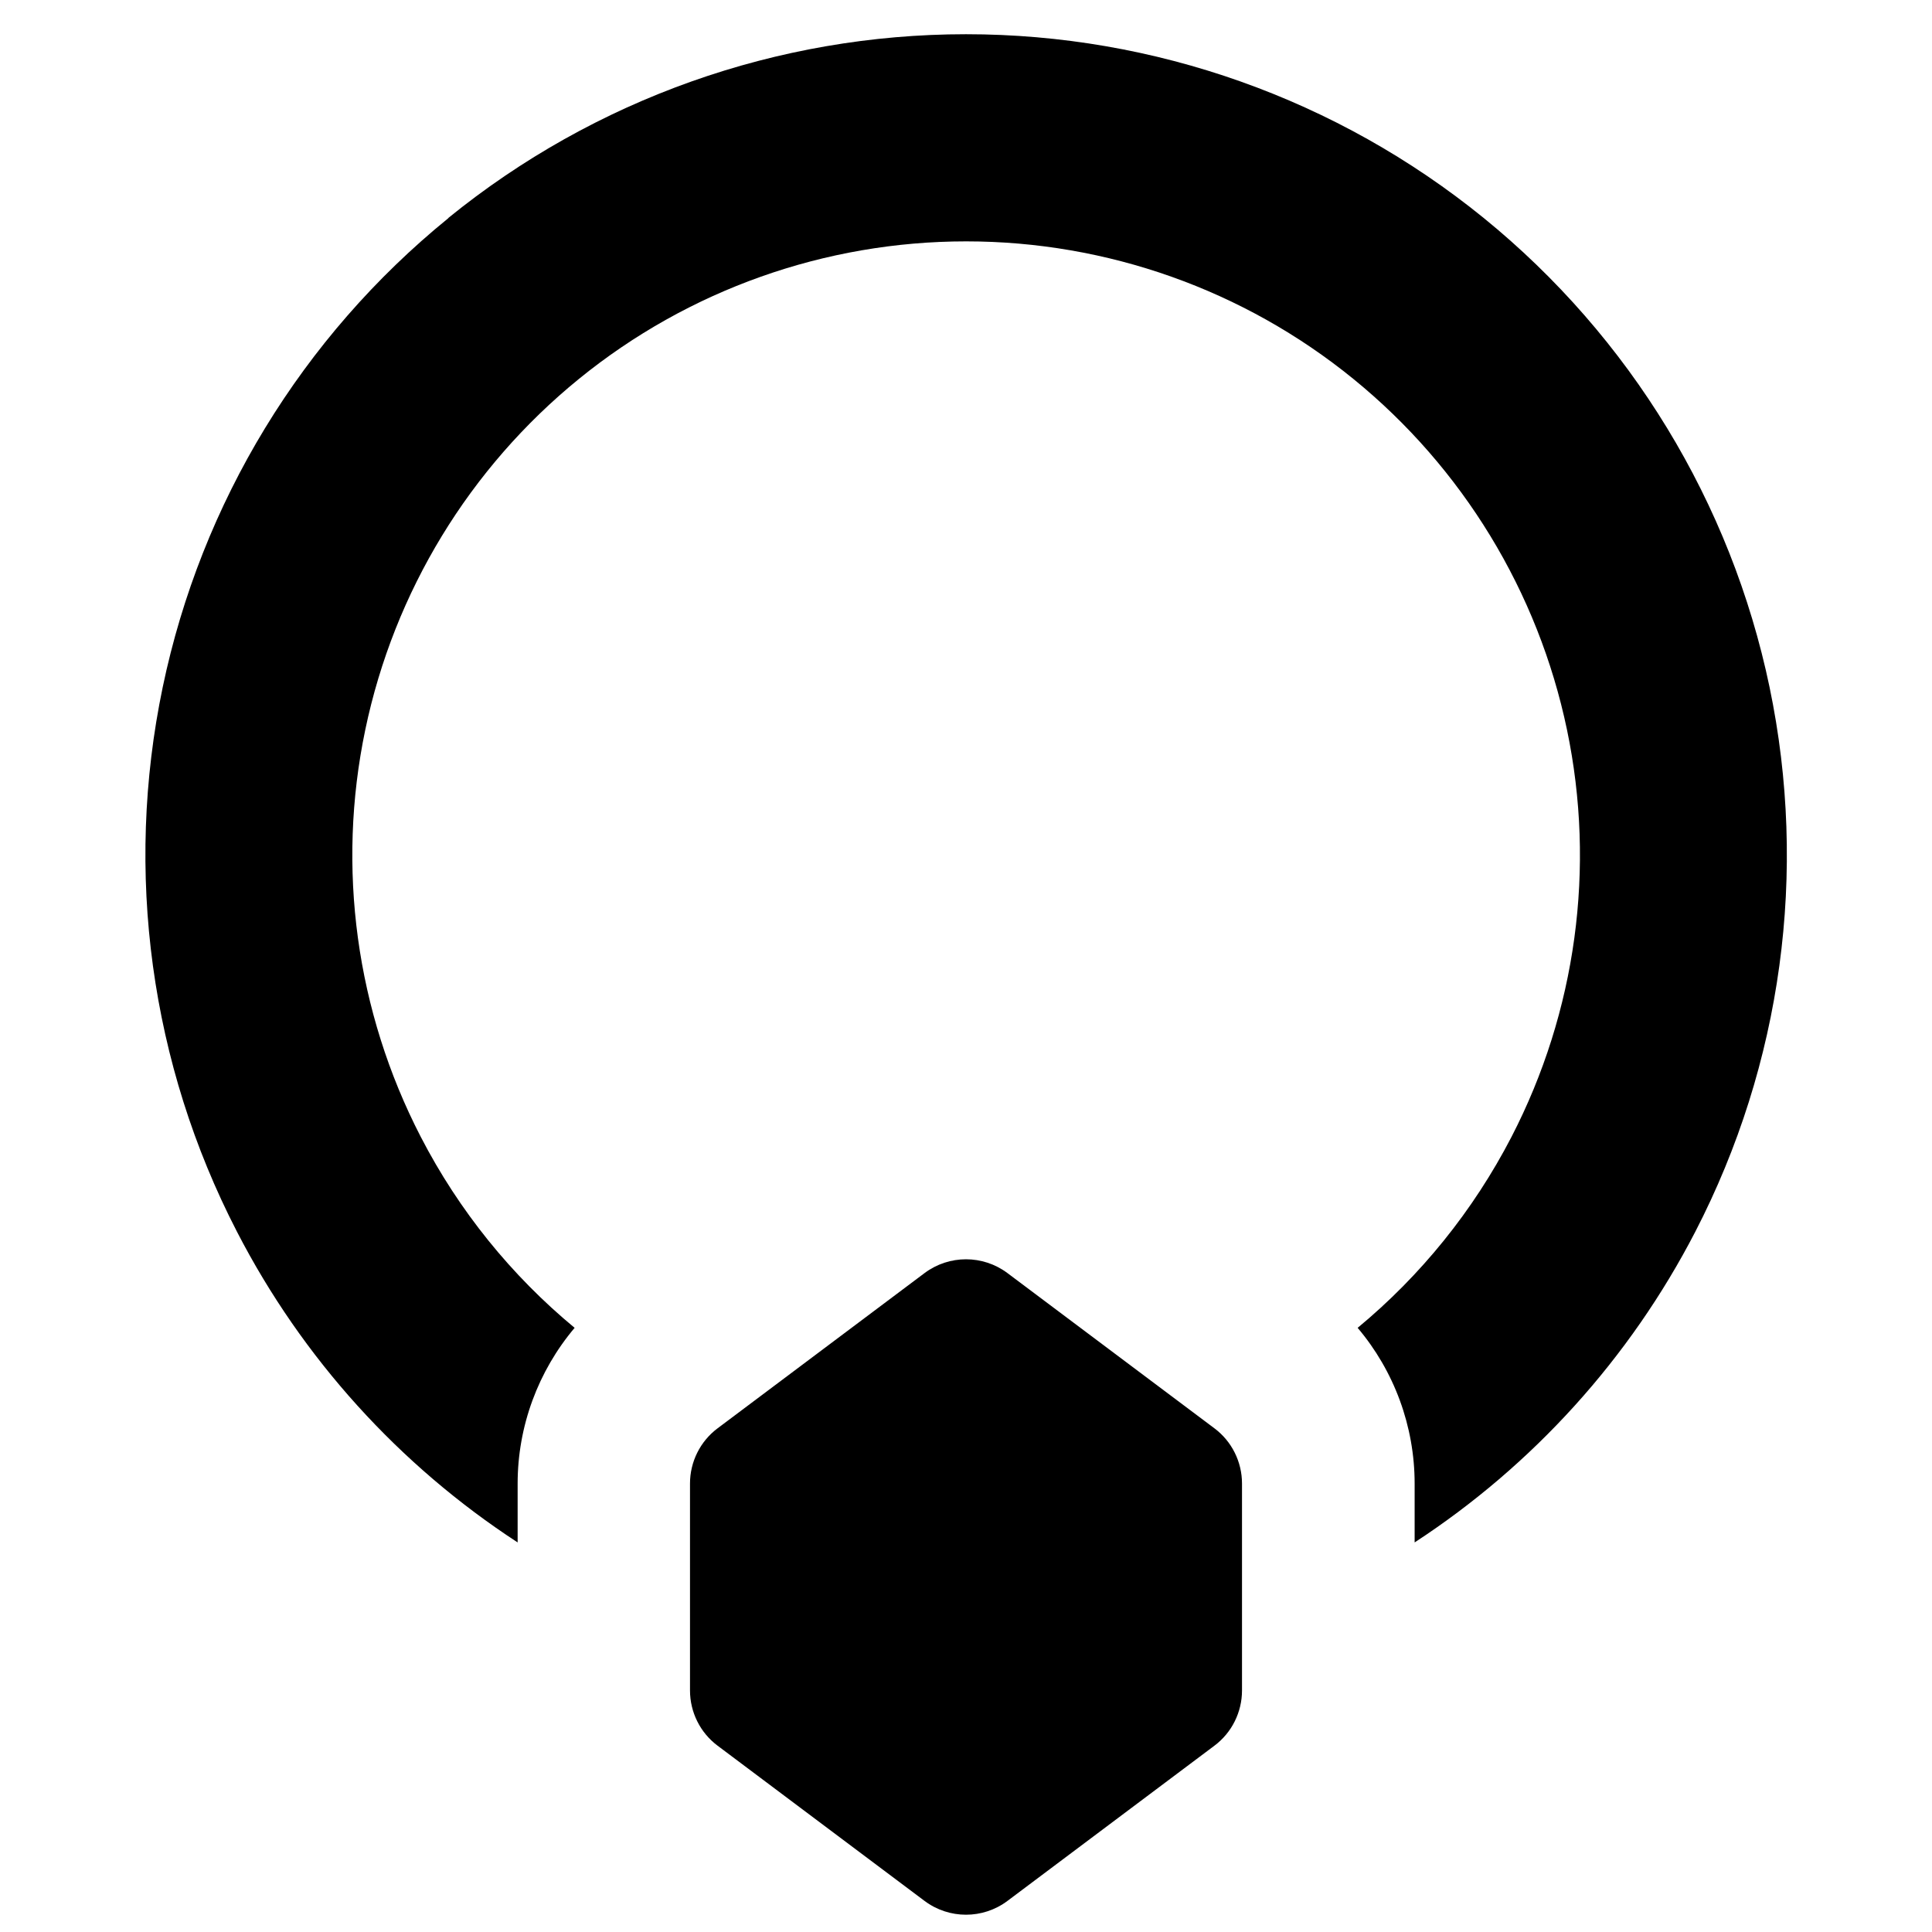 <svg xmlns="http://www.w3.org/2000/svg" fill="none" viewBox="0 0 14 14" id="Necklace--Streamline-Core"><desc>Necklace Streamline Icon: https://streamlinehq.com</desc><g id="necklace--diamond-money-payment-finance-wealth-accessory-necklace-jewelry"><path id="Union" fill="#000000" fill-rule="evenodd" d="M3.248 1.58C4.309 0.718 5.634 0.248 7 0.248c1.366 0 2.691 0.47 3.752 1.332 1.06 0.862 1.792 2.063 2.071 3.4 0.279 1.338 0.089 2.731 -0.538 3.945 -0.475 0.919 -1.178 1.693 -2.034 2.252v-0.426c0 -0.417 -0.149 -0.817 -0.413 -1.129 0.458 -0.379 0.838 -0.849 1.115 -1.384 0.469 -0.908 0.611 -1.95 0.402 -2.95 -0.209 -1 -0.756 -1.898 -1.549 -2.543 -0.793 -0.645 -1.784 -0.996 -2.805 -0.996 -1.022 0 -2.013 0.352 -2.805 0.996 -0.793 0.645 -1.34 1.542 -1.549 2.543 -0.209 1 -0.067 2.042 0.402 2.95 0.277 0.536 0.657 1.005 1.115 1.384 -0.264 0.313 -0.413 0.712 -0.413 1.129v0.426c-0.857 -0.559 -1.56 -1.333 -2.034 -2.252 -0.627 -1.214 -0.817 -2.607 -0.538 -3.945 0.279 -1.338 1.01 -2.538 2.071 -3.4ZM8.8 10.35c0.126 0.094 0.2 0.243 0.2 0.4v1.5c0 0.157 -0.074 0.306 -0.2 0.4l-1.5 1.125c-0.178 0.133 -0.422 0.133 -0.6 0l-1.5 -1.125c-0.126 -0.094 -0.2 -0.243 -0.2 -0.4v-1.5c0 -0.157 0.074 -0.306 0.2 -0.4l1.5 -1.125c0.178 -0.133 0.422 -0.133 0.6 0l1.5 1.125Z" clip-rule="evenodd" stroke-width="1"></path></g></svg>